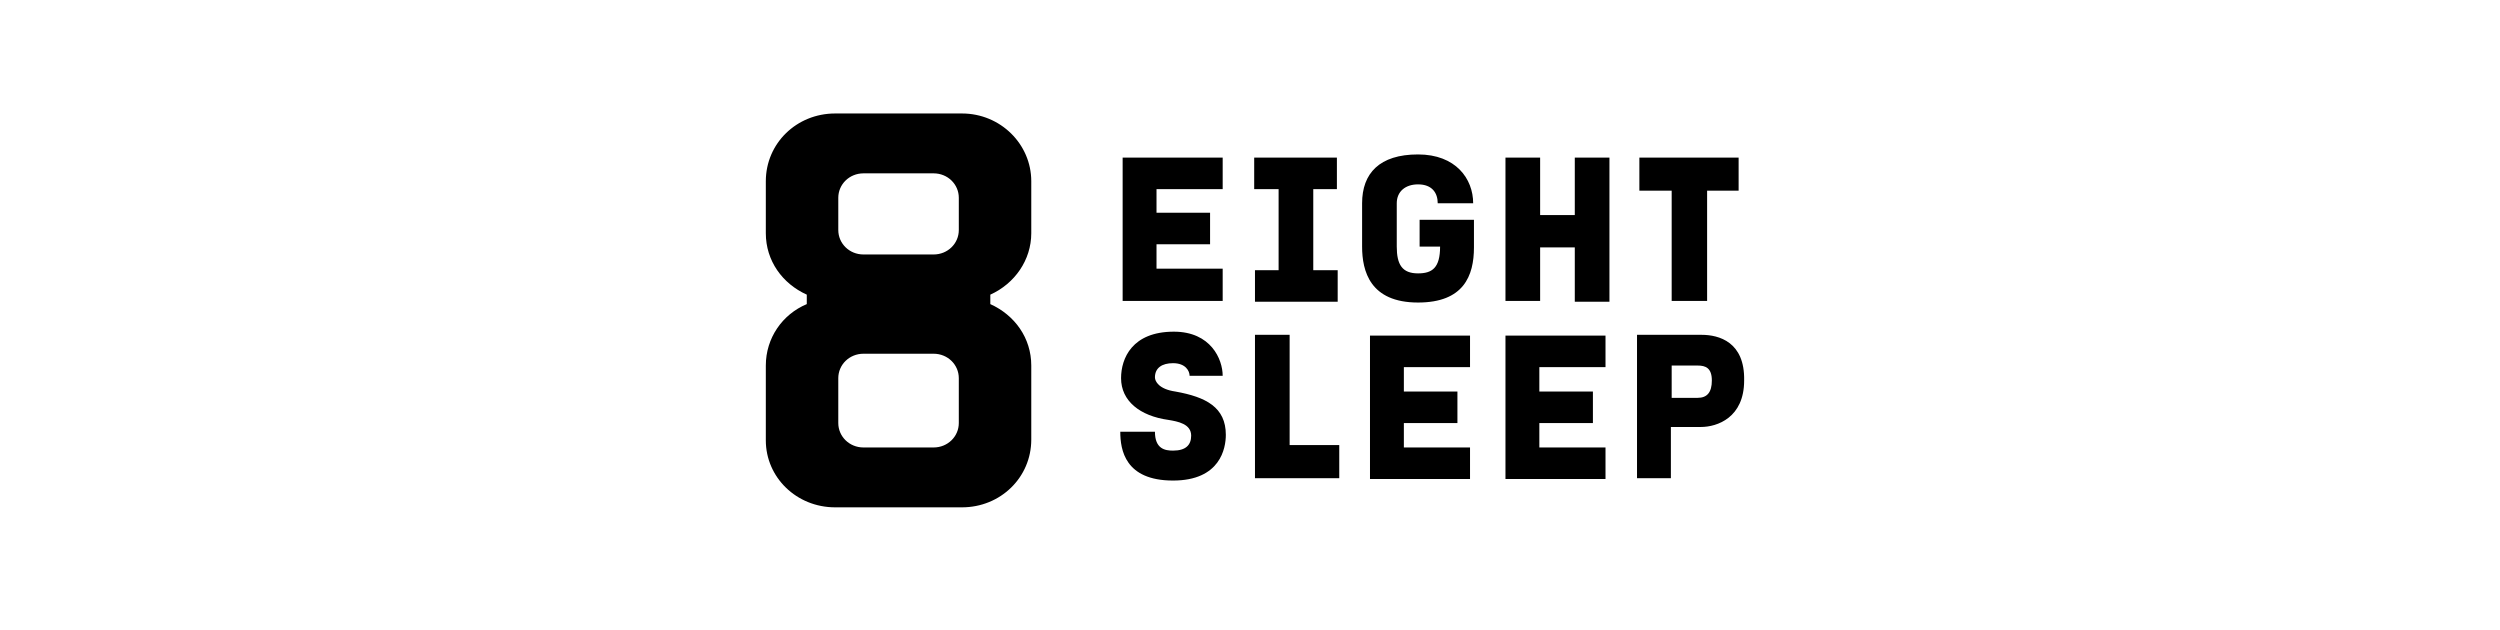 <svg clip-rule="evenodd" fill-rule="evenodd" stroke-linejoin="round" stroke-miterlimit="2" viewBox="0 0 401 101" xmlns="http://www.w3.org/2000/svg"><path d="m.187.191h400v100h-400z" fill="none"/><path d="m219.746 76.827h16.046v-5.053h-10.613v-3.917h8.591v-5.054h-8.591v-3.917h10.613v-5.054h-16.046zm32.85-42.326h-5.559v-9.223h-5.56v22.995h5.56v-8.592h5.559v8.718h5.559v-23.121h-5.559zm-11.119 42.326h16.046v-5.053h-10.613v-3.917h8.592v-5.054h-8.592v-3.917h10.613v-5.054h-16.046zm30.829-13.013h-4.169v-5.181h4.169c1.264 0 2.274.379 2.274 2.401 0 1.895-.758 2.78-2.274 2.78m.632-10.108h-10.361v22.995h5.433v-8.213h4.801c2.654 0 6.95-1.516 6.95-7.454.126-6.191-4.044-7.328-6.823-7.328m-45.232-14.151h3.285c0 3.411-1.264 4.296-3.538 4.296-2.527 0-3.412-1.39-3.412-4.296v-6.949c0-1.895 1.39-3.032 3.412-3.032 2.274 0 3.158 1.389 3.158 3.032h5.686c0-3.917-2.78-7.834-8.844-7.834-6.191 0-8.971 3.033-8.971 7.834v6.949c0 3.917 1.264 8.971 8.971 8.971 7.328 0 8.97-4.296 8.97-8.845v-4.422h-8.717zm-39.168 23.248c-2.653-.379-3.285-1.643-3.285-2.274 0-1.517 1.137-2.275 2.906-2.275 2.021 0 2.653 1.264 2.653 2.022h5.307c0-2.653-1.896-7.076-7.834-7.076-6.696 0-8.465 4.296-8.465 7.455 0 3.664 3.032 6.065 7.581 6.696 1.516.253 3.664.632 3.664 2.527 0 1.516-.885 2.401-2.906 2.401-1.264 0-2.906-.253-2.906-3.032h-5.559c0 2.906.758 7.833 8.465 7.833 7.581 0 8.465-5.18 8.465-7.328 0-4.422-3.159-6.065-8.086-6.949m7.581-19.71h-10.613v-3.917h8.591v-5.054h-8.591v-3.79h10.613v-5.054h-16.046v22.995h16.046zm10.739 10.613h-5.559v22.995h13.519v-5.307h-7.96zm61.279-5.433h5.685v-17.689h5.054v-5.306h-15.92v5.306h5.181zm-63.048-4.928h-3.79v5.054h13.266v-5.054h-3.916v-13.013h3.79v-5.054h-13.266v5.054h3.916z"/><path d="m153.792 67.857c0 2.148-1.769 3.917-4.043 3.917h-11.245c-2.274 0-4.043-1.769-4.043-3.917v-7.202c0-2.148 1.769-3.917 4.043-3.917h11.245c2.274 0 4.043 1.769 4.043 3.917zm-19.331-36.136c0-2.147 1.769-3.916 4.043-3.916h11.245c2.274 0 4.043 1.769 4.043 3.916v5.181c0 2.148-1.769 3.916-4.043 3.916h-11.245c-2.274 0-4.043-1.768-4.043-3.916zm30.955 5.686v-8.339c0-5.938-4.927-10.866-11.118-10.866h-20.342c-6.191 0-11.119 4.801-11.119 10.866v8.339c0 4.422 2.654 8.086 6.57 9.855v1.516c-3.916 1.643-6.57 5.433-6.57 9.855v12.003c0 5.939 4.928 10.74 11.119 10.74h20.342c6.191 0 11.118-4.801 11.118-10.866v-11.877c0-4.422-2.653-8.086-6.57-9.855v-1.516c3.917-1.769 6.57-5.559 6.57-9.855"/></svg>